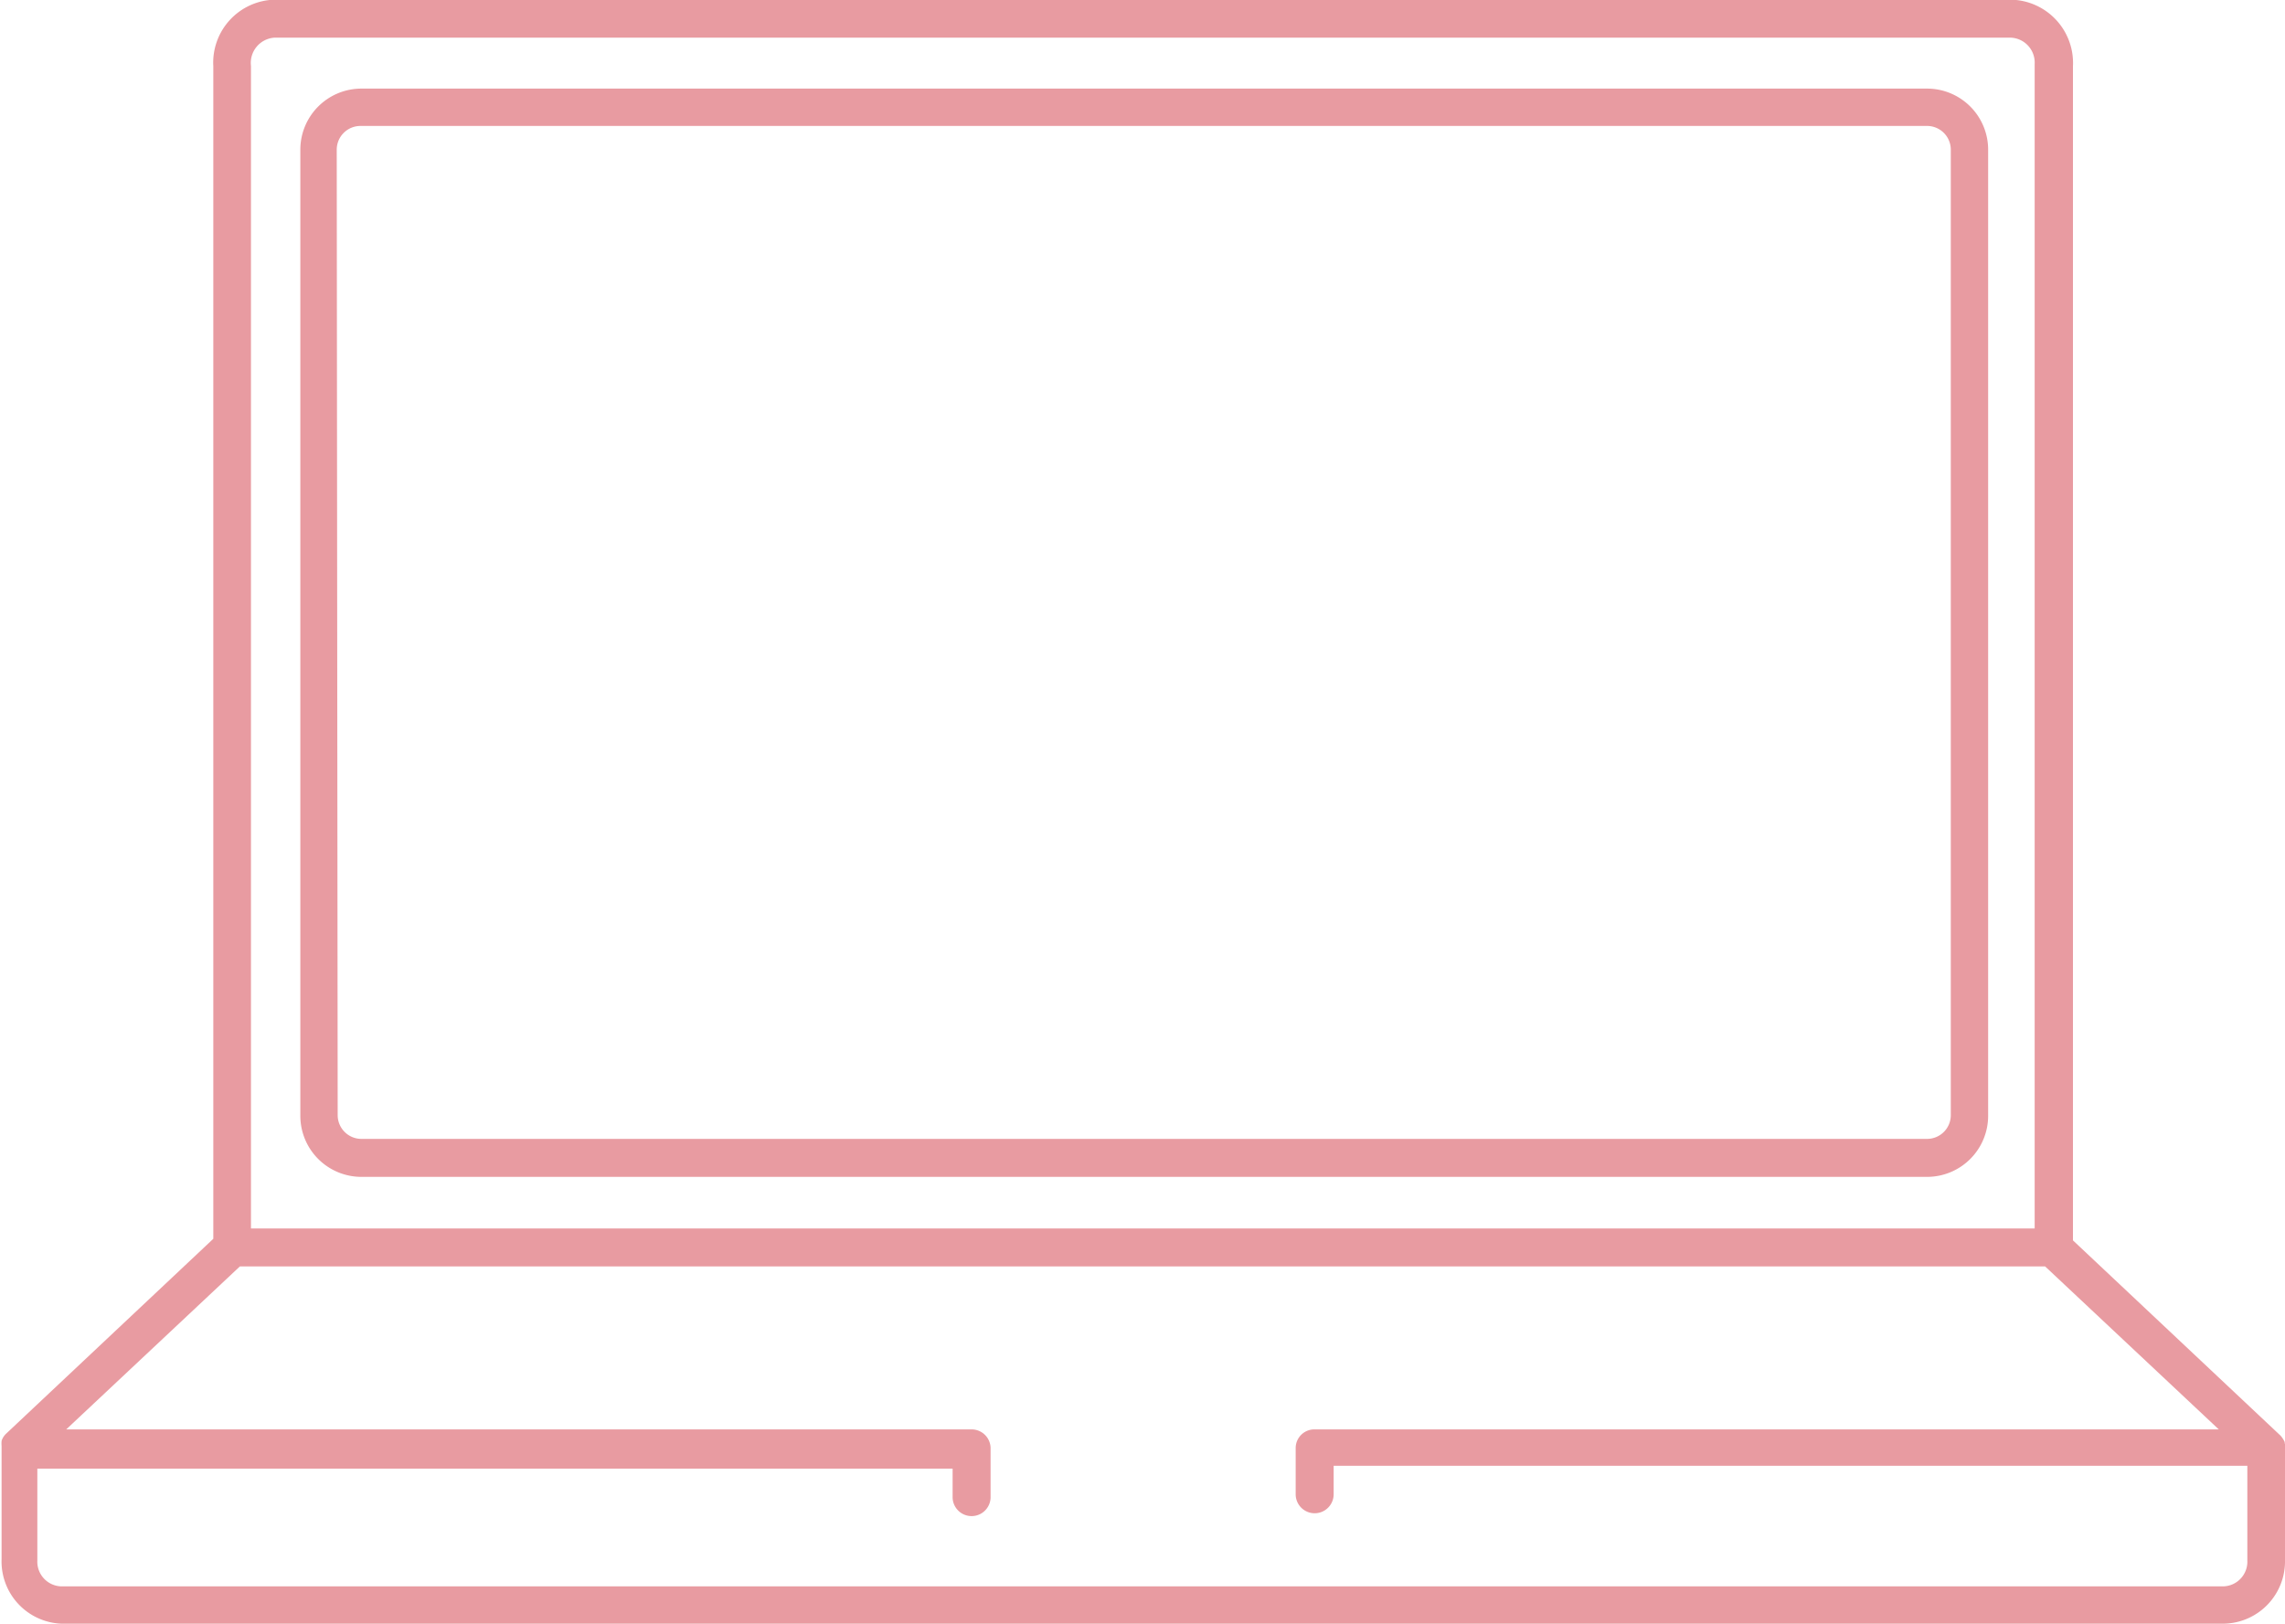 <svg id="Livello_1" data-name="Livello 1" xmlns="http://www.w3.org/2000/svg" viewBox="0 0 72.2 51.32"><defs><style>.cls-1{fill:#e89ba1;stroke:#e89ba1;stroke-width:0.2px;}</style></defs><path id="Path_82" data-name="Path 82" class="cls-1" d="M72.55,56.64a.35.35,0,0,0,0-.14s0,0,0,0a.78.78,0,0,0-.1-.15l-6.59-6.2V13A1.9,1.9,0,0,0,64,11H9.13A1.89,1.89,0,0,0,7.3,13V50.1L.71,56.3a.44.44,0,0,0-.1.16s0,0,0,0a.78.78,0,0,0,0,.14v3.58A1.87,1.87,0,0,0,2.4,62.12H70.73a1.87,1.87,0,0,0,1.83-1.91V56.64ZM9.13,12H64a.89.89,0,0,1,.85.94V49.83H8.29V13A.9.9,0,0,1,9.13,12ZM71.57,60.22a.88.88,0,0,1-.85.92H2.38a.88.88,0,0,1-.84-.92v-3H30.66v1a.5.5,0,0,0,1,0V56.67a.5.5,0,0,0-.5-.49H2.3L8,50.83H65.12l5.7,5.35H42a.49.49,0,0,0-.5.49h0v1.46a.5.5,0,1,0,1,0v-1H71.57ZM11.88,48H61.35a1.83,1.83,0,0,0,1.83-1.83V15.64a1.83,1.83,0,0,0-1.83-1.83H11.88a1.83,1.83,0,0,0-1.83,1.83V46.15A1.83,1.83,0,0,0,11.88,48ZM11,15.64a.85.85,0,0,1,.85-.85H61.35a.85.85,0,0,1,.85.85V46.15a.85.85,0,0,1-.85.85H11.88a.85.85,0,0,1-.85-.85Z" transform="translate(-0.46 -10.91)"/></svg>